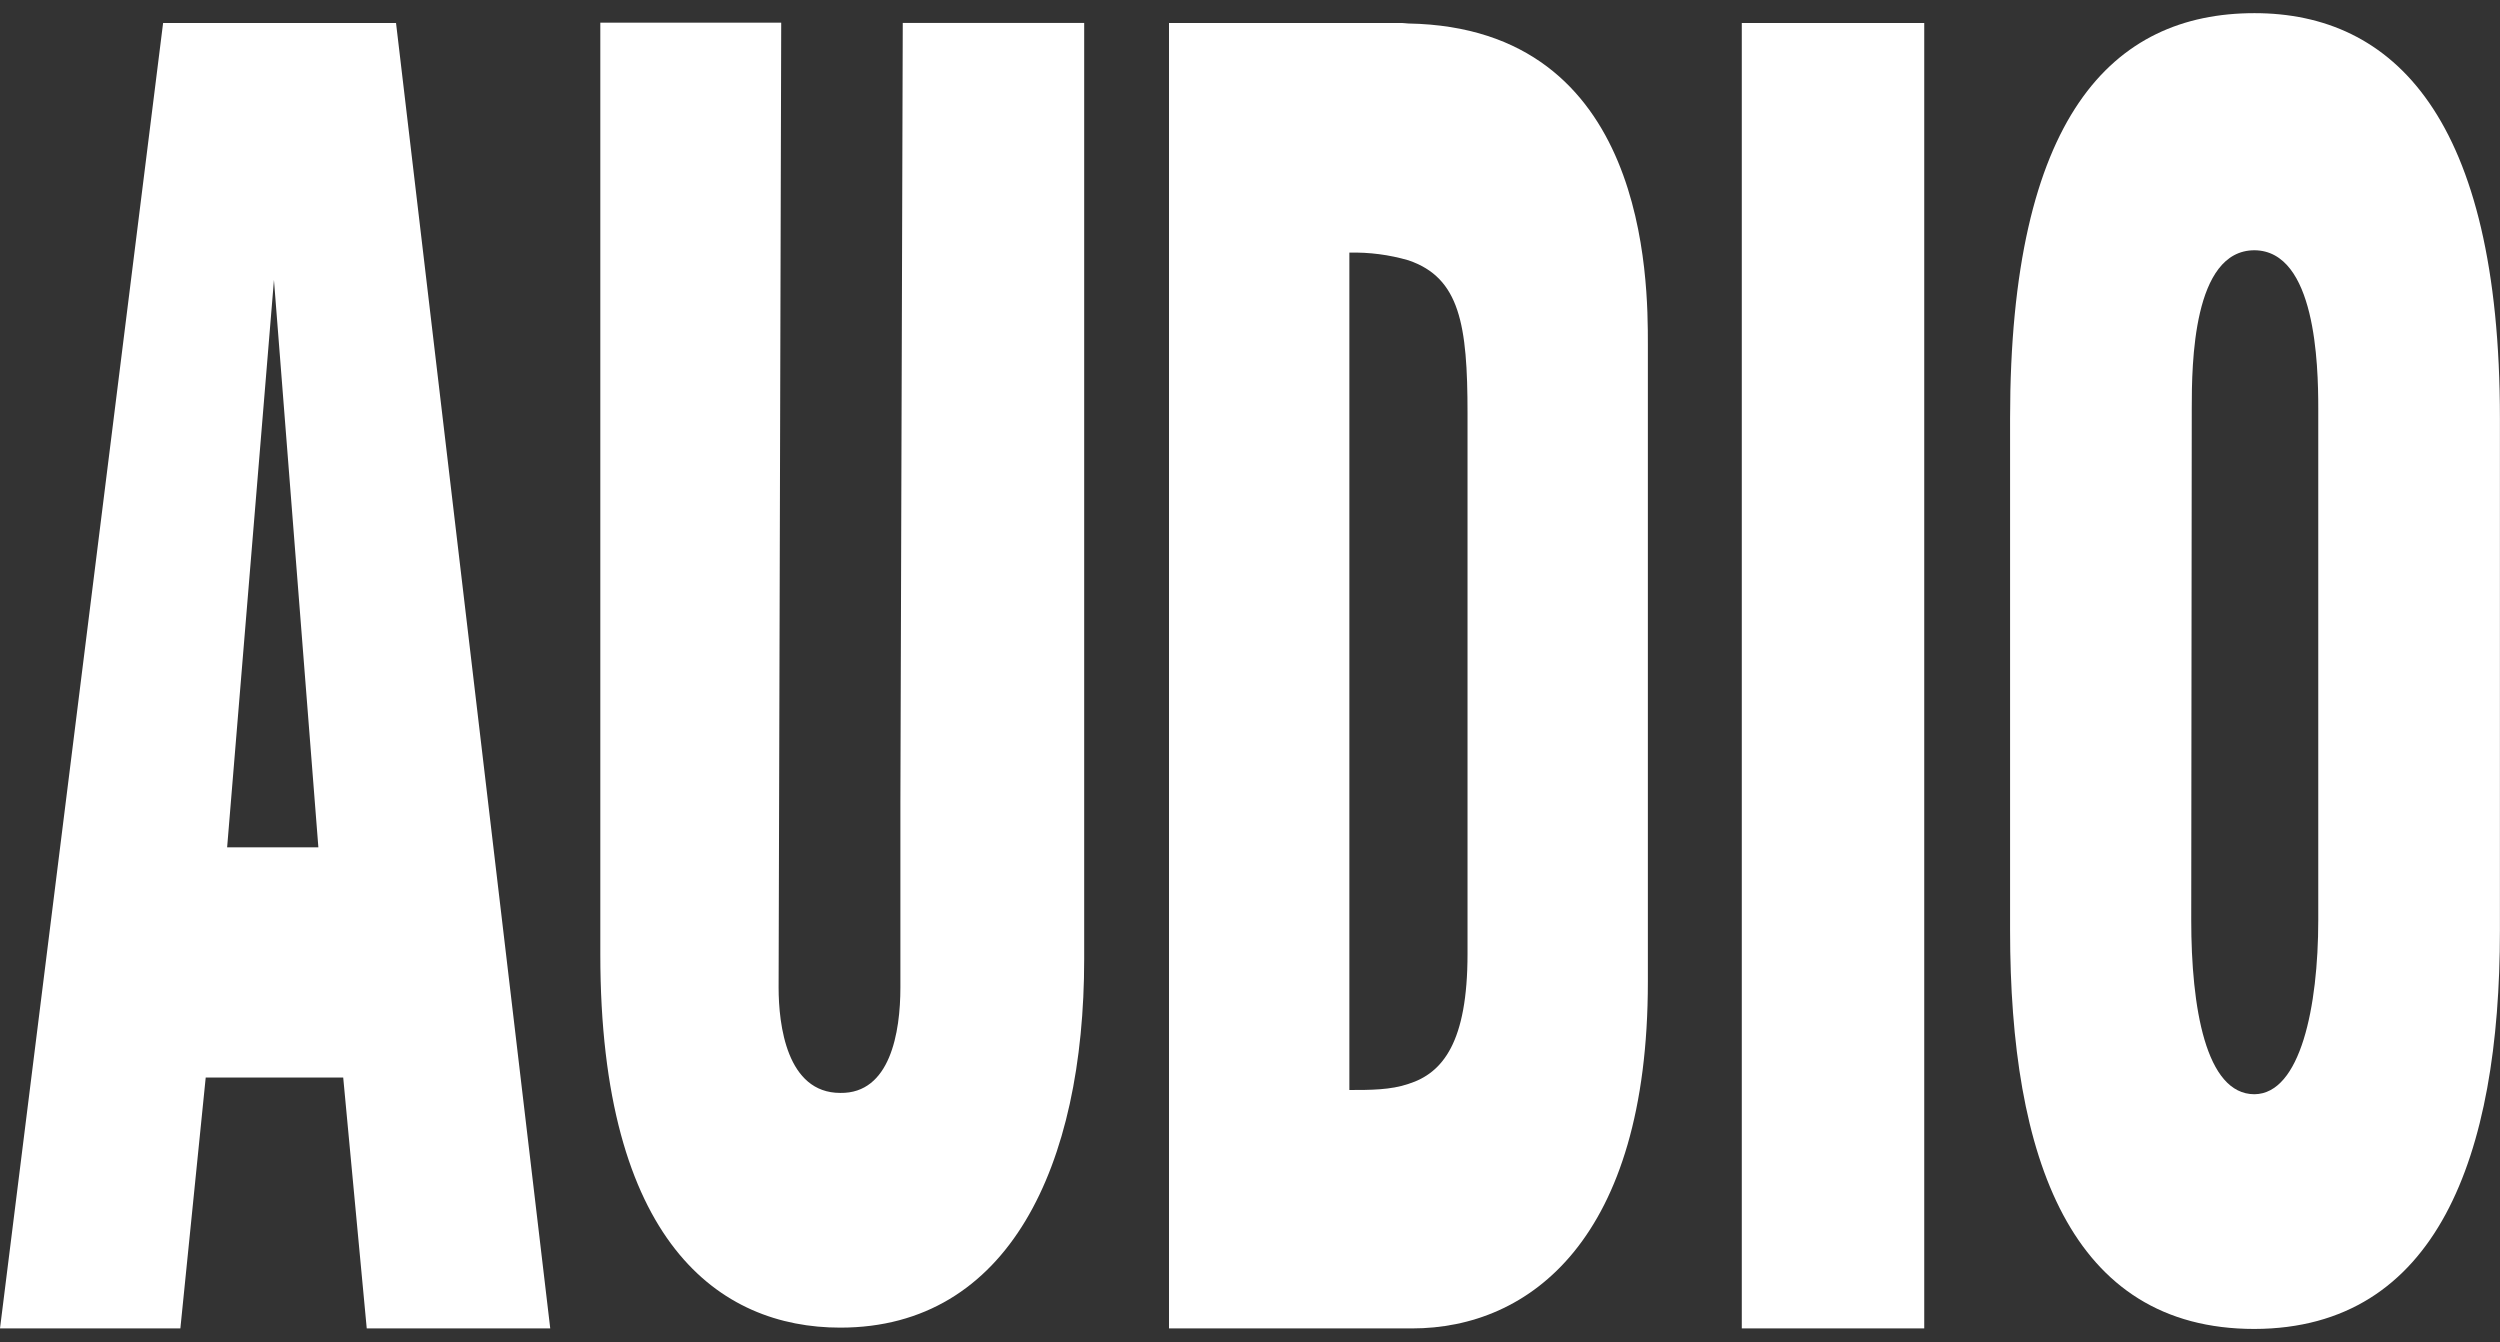 <svg width="95" height="51" viewBox="0 0 95 51" fill="none" xmlns="http://www.w3.org/2000/svg">
<rect x="0" y="0" width="95" height="51" fill="#333333" stroke="none"/>
<g clip-path="url(#clip0_230_1313)">
<path d="M10.36 0.873H6.198L0 50.48H6.854L7.817 40.947H13.042L13.936 50.48H20.909L15.049 0.873H10.36ZM10.36 32.199H8.631L10.37 11.13L10.41 10.637L12.098 32.199L10.36 32.199Z" fill="white"/>
<path d="M85.67 0.5C80.267 0.5 76.383 4.426 76.383 15.902V35.36C76.383 43.987 78.668 50.5 85.67 50.5C92.603 50.48 94.997 43.947 94.997 35.36V15.902C94.997 4.446 90.935 0.5 85.67 0.5ZM88.094 34.968C88.094 38.259 87.418 41.561 85.67 41.581C83.813 41.581 83.267 38.269 83.267 34.968L83.287 15.509C83.287 13.838 83.326 9.51 85.671 9.51C87.995 9.53 88.094 13.848 88.094 15.509L88.094 34.968Z" fill="white"/>
<path d="M53.521 0.893C53.441 0.893 53.362 0.873 53.272 0.873H44.422V50.48H53.66C58.129 50.48 62.619 47.087 62.619 37.313V13.084C62.619 10.657 62.619 1.054 53.521 0.893ZM55.766 36.246C55.766 39.598 54.832 40.775 53.521 41.188C52.845 41.42 52.07 41.42 51.276 41.42V9.6C52.034 9.581 52.791 9.68 53.521 9.892C55.477 10.556 55.766 12.348 55.766 15.7V36.246Z" fill="white"/>
<path d="M34.215 30.518V37.524C34.215 39.236 33.828 41.561 31.931 41.531C29.895 41.531 29.587 38.944 29.587 37.524L29.686 0.862H22.812V36.266C22.812 47.208 27.342 50.45 31.931 50.45C38.338 50.45 41.199 44.289 41.199 36.448V0.872H34.305L34.215 30.518Z" fill="white"/>
<path d="M73.121 0.873H66.188V50.48H73.121V0.873Z" fill="white"/>
</g>
<defs>
<clipPath id="clip0_230_1313">
<rect width="95" height="50" fill="white" transform="translate(0 0.5)"/>
</clipPath>
</defs>
</svg>
